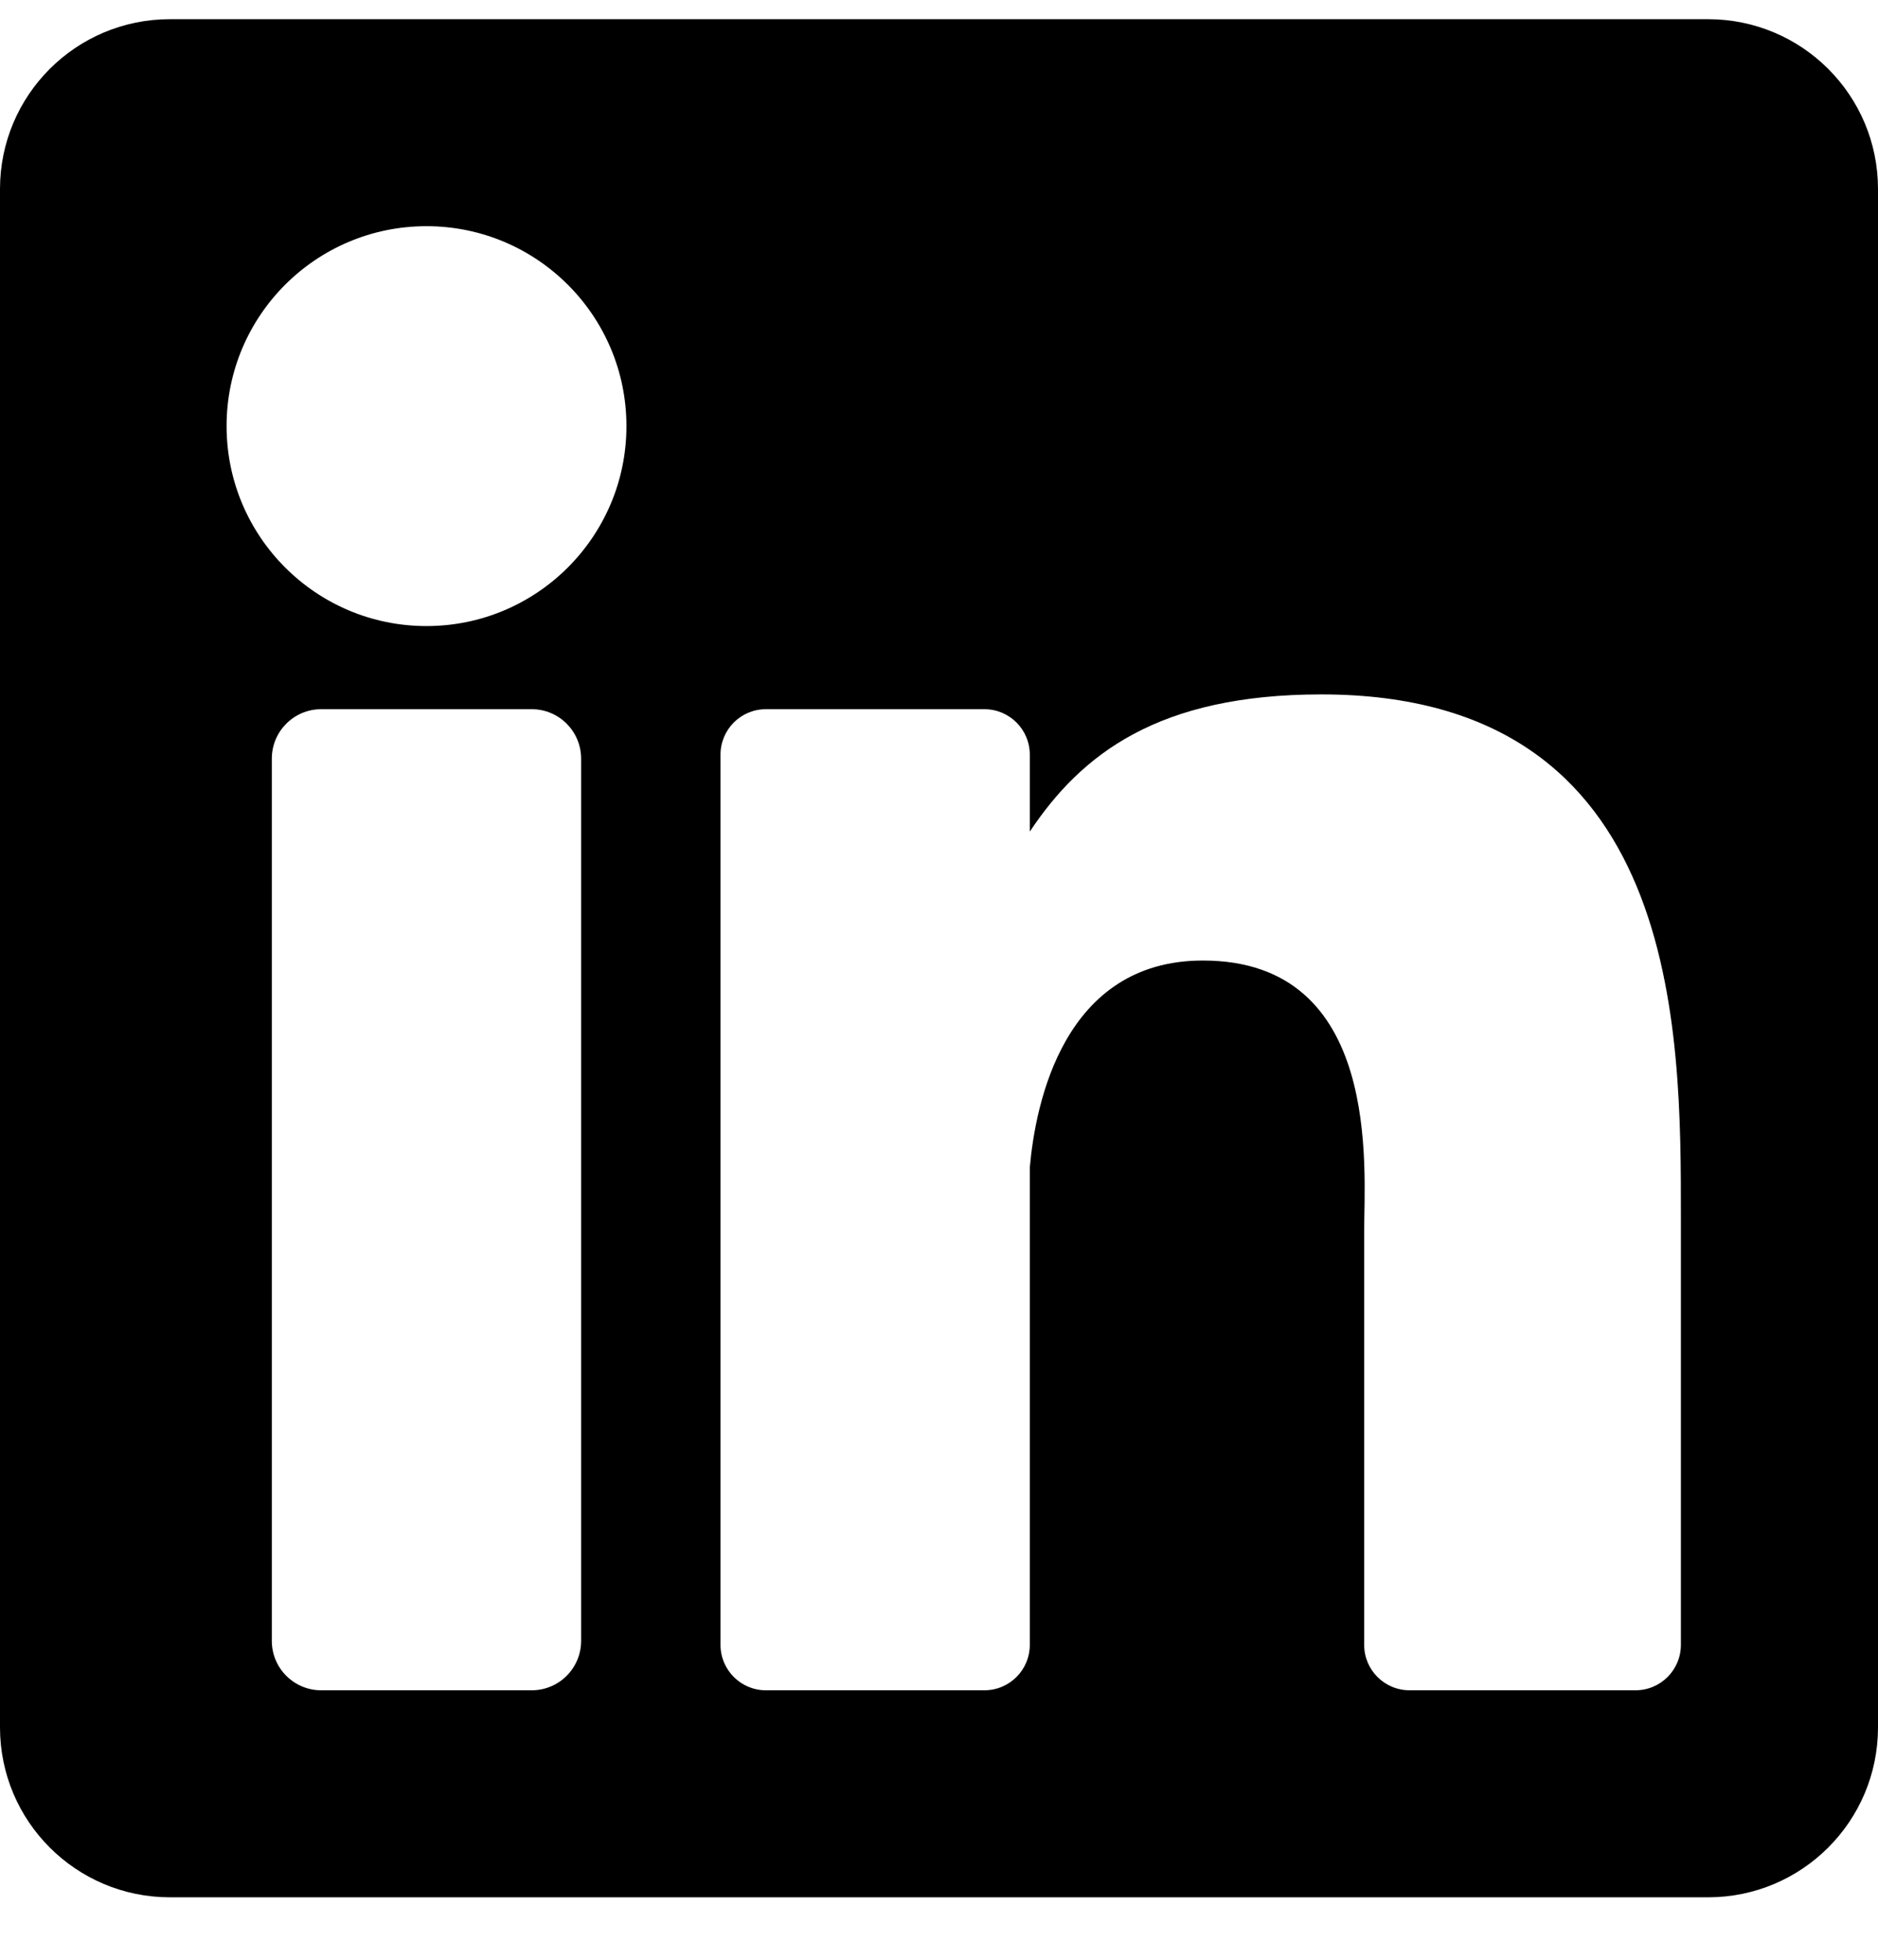 <svg width="23" height="24" viewBox="0 0 23 24" fill="none" xmlns="http://www.w3.org/2000/svg">
<g clip-path="url(#clip0_294_457)">
<path d="M20.919 0.235H2.081C0.931 0.235 0 1.166 0 2.315V21.154C0 22.303 0.931 23.235 2.081 23.235H20.919C22.069 23.235 23 22.303 23 21.154V2.315C23 1.166 22.069 0.235 20.919 0.235ZM7.117 20.095C7.117 20.429 6.846 20.7 6.512 20.7H3.934C3.6 20.7 3.329 20.429 3.329 20.095V9.291C3.329 8.956 3.6 8.685 3.934 8.685H6.512C6.846 8.685 7.117 8.956 7.117 9.291V20.095ZM5.223 7.667C3.871 7.667 2.775 6.57 2.775 5.218C2.775 3.866 3.871 2.77 5.223 2.77C6.575 2.77 7.672 3.866 7.672 5.218C7.672 6.57 6.575 7.667 5.223 7.667ZM20.586 20.143C20.586 20.451 20.337 20.7 20.029 20.7H17.264C16.956 20.7 16.707 20.451 16.707 20.143V15.076C16.707 14.32 16.929 11.763 14.732 11.763C13.027 11.763 12.681 13.513 12.612 14.298V20.143C12.612 20.451 12.363 20.7 12.055 20.7H9.38C9.073 20.7 8.824 20.451 8.824 20.143V9.242C8.824 8.934 9.073 8.685 9.38 8.685H12.055C12.363 8.685 12.612 8.934 12.612 9.242V10.184C13.244 9.236 14.183 8.504 16.183 8.504C20.612 8.504 20.586 12.641 20.586 14.914V20.143Z" fill="black"/>
</g>
<defs>
<clipPath id="clip0_294_457">
<rect width="23" height="23" fill="white" transform="translate(0 0.235)"/>
</clipPath>
</defs>
</svg>
